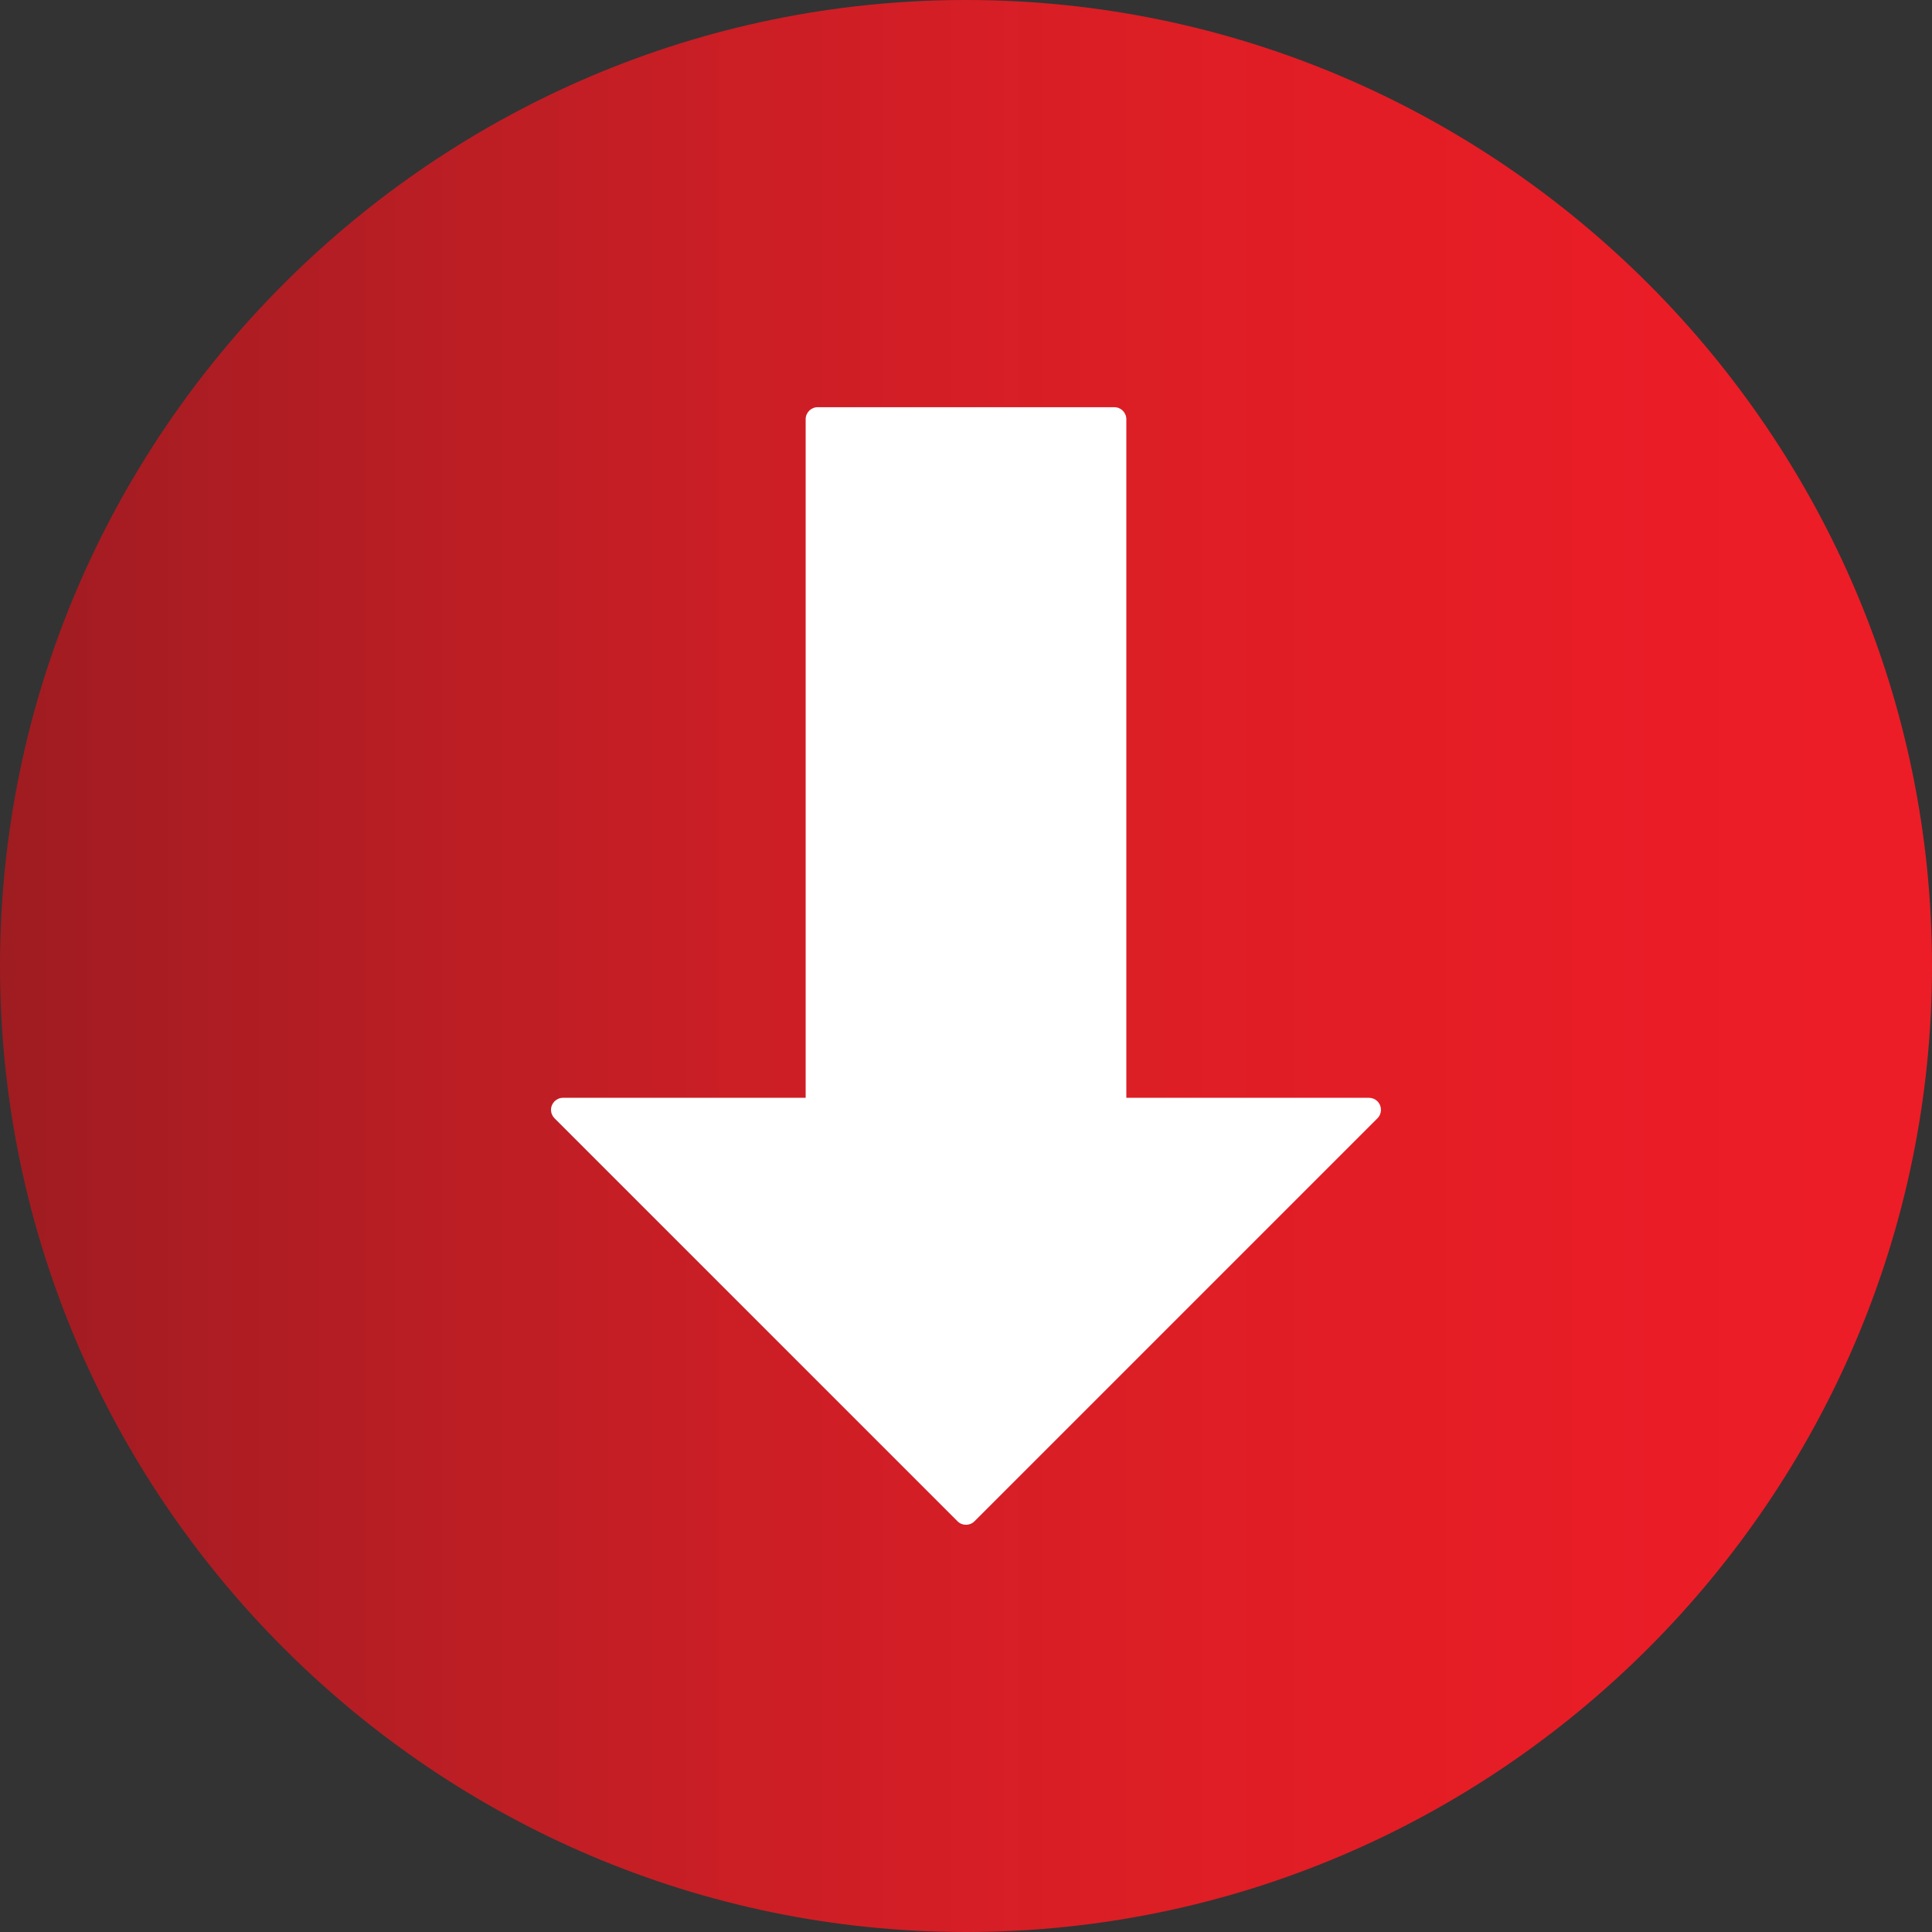 <?xml version="1.0" encoding="UTF-8"?><svg xmlns="http://www.w3.org/2000/svg" xmlns:xlink="http://www.w3.org/1999/xlink" height="624.0" preserveAspectRatio="xMidYMid meet" version="1.0" viewBox="0.0 0.0 624.0 624.0" width="624.0" zoomAndPan="magnify"><rect x="0.0" y="0.0" width="624.0" height="624.0" fill="#333333" stroke="none"/><defs><clipPath id="a"><path d="M 312 0 C 483.602 0 624 140.398 624 312 C 624 483.602 483.602 624 312 624 C 140.398 624 0 483.602 0 312 C 0 140.398 140.398 0 312 0"/></clipPath><clipPath id="b"><path d="M 312 0 C 483.602 0 624 140.398 624 312 C 624 483.602 483.602 624 312 624 C 140.398 624 0 483.602 0 312 C 0 140.398 140.398 0 312 0"/></clipPath><linearGradient gradientTransform="matrix(624 0 0 628 0 -2)" gradientUnits="userSpaceOnUse" id="c" x1="0" x2="1" xlink:actuate="onLoad" xlink:show="other" xlink:type="simple" xmlns:xlink="http://www.w3.org/1999/xlink" y1="0" y2="0"><stop offset="0" stop-color="#9f1b21"/><stop offset=".008" stop-color="#9f1c21"/><stop offset=".016" stop-color="#a01c21"/><stop offset=".023" stop-color="#a11c21"/><stop offset=".031" stop-color="#a21c21"/><stop offset=".039" stop-color="#a31c21"/><stop offset=".047" stop-color="#a41c22"/><stop offset=".051" stop-color="#a51c22"/><stop offset=".055" stop-color="#a61c22"/><stop offset=".059" stop-color="#a61c22"/><stop offset=".063" stop-color="#a71c22"/><stop offset=".07" stop-color="#a71c22"/><stop offset=".078" stop-color="#a81c22"/><stop offset=".086" stop-color="#a91d22"/><stop offset=".094" stop-color="#aa1d22"/><stop offset=".102" stop-color="#ab1d23"/><stop offset=".109" stop-color="#ac1d23"/><stop offset=".113" stop-color="#ad1d23"/><stop offset=".117" stop-color="#ae1d23"/><stop offset=".121" stop-color="#ae1d23"/><stop offset=".125" stop-color="#af1d23"/><stop offset=".133" stop-color="#af1d23"/><stop offset=".141" stop-color="#b01d23"/><stop offset=".148" stop-color="#b01d23"/><stop offset=".156" stop-color="#b11d23"/><stop offset=".164" stop-color="#b21d23"/><stop offset=".172" stop-color="#b31d23"/><stop offset=".18" stop-color="#b41d24"/><stop offset=".188" stop-color="#b51d24"/><stop offset=".195" stop-color="#b61e24"/><stop offset=".203" stop-color="#b71e24"/><stop offset=".219" stop-color="#b91e24"/><stop offset=".227" stop-color="#ba1e24"/><stop offset=".234" stop-color="#bb1e24"/><stop offset=".242" stop-color="#bc1e24"/><stop offset=".25" stop-color="#bc1e24"/><stop offset=".258" stop-color="#bd1e24"/><stop offset=".266" stop-color="#be1e24"/><stop offset=".273" stop-color="#be1e24"/><stop offset=".281" stop-color="#bf1e25"/><stop offset=".289" stop-color="#c01e25"/><stop offset=".297" stop-color="#c21e25"/><stop offset=".305" stop-color="#c31e25"/><stop offset=".313" stop-color="#c41e25"/><stop offset=".32" stop-color="#c51e25"/><stop offset=".328" stop-color="#c51e25"/><stop offset=".336" stop-color="#c61e25"/><stop offset=".344" stop-color="#c71e25"/><stop offset=".352" stop-color="#c71e25"/><stop offset=".359" stop-color="#c81e25"/><stop offset=".367" stop-color="#c91e25"/><stop offset=".375" stop-color="#cb1e25"/><stop offset=".391" stop-color="#cc1e25"/><stop offset=".398" stop-color="#cc1e25"/><stop offset=".406" stop-color="#cd1e25"/><stop offset=".422" stop-color="#ce1e25"/><stop offset=".43" stop-color="#cf1e25"/><stop offset=".438" stop-color="#d01e25"/><stop offset=".453" stop-color="#d11e26"/><stop offset=".461" stop-color="#d21e26"/><stop offset=".469" stop-color="#d31e26"/><stop offset=".477" stop-color="#d41e26"/><stop offset=".484" stop-color="#d41e26"/><stop offset=".5" stop-color="#d51e26"/><stop offset=".508" stop-color="#d61e26"/><stop offset=".516" stop-color="#d71e26"/><stop offset=".523" stop-color="#d81e26"/><stop offset=".531" stop-color="#d81e25"/><stop offset=".547" stop-color="#d91e25"/><stop offset=".555" stop-color="#da1e25"/><stop offset=".563" stop-color="#db1e25"/><stop offset=".57" stop-color="#db1e25"/><stop offset=".578" stop-color="#db1e25"/><stop offset=".586" stop-color="#dc1e25"/><stop offset=".594" stop-color="#dc1e25"/><stop offset=".609" stop-color="#dd1e25"/><stop offset=".617" stop-color="#de1e25"/><stop offset=".625" stop-color="#df1e25"/><stop offset=".633" stop-color="#df1e25"/><stop offset=".641" stop-color="#df1e25"/><stop offset=".648" stop-color="#e01d25"/><stop offset=".656" stop-color="#e01d25"/><stop offset=".664" stop-color="#e01d25"/><stop offset=".672" stop-color="#e11d25"/><stop offset=".68" stop-color="#e21d25"/><stop offset=".688" stop-color="#e21d25"/><stop offset=".695" stop-color="#e21d25"/><stop offset=".703" stop-color="#e31d25"/><stop offset=".711" stop-color="#e31d25"/><stop offset=".719" stop-color="#e31d25"/><stop offset=".727" stop-color="#e41d25"/><stop offset=".734" stop-color="#e41d25"/><stop offset=".742" stop-color="#e41d25"/><stop offset=".75" stop-color="#e51d25"/><stop offset=".758" stop-color="#e51e25"/><stop offset=".762" stop-color="#e51d26"/><stop offset=".766" stop-color="#e51d26"/><stop offset=".781" stop-color="#e61d26"/><stop offset=".797" stop-color="#e61d26"/><stop offset=".805" stop-color="#e71d26"/><stop offset=".809" stop-color="#e71d26"/><stop offset=".813" stop-color="#e81d26"/><stop offset=".828" stop-color="#e91d26"/><stop offset=".844" stop-color="#e91d27"/><stop offset=".852" stop-color="#ea1d27"/><stop offset=".859" stop-color="#ea1d27"/><stop offset=".875" stop-color="#ea1d27"/><stop offset=".883" stop-color="#ea1d27"/><stop offset=".891" stop-color="#eb1d26"/><stop offset=".906" stop-color="#eb1d26"/><stop offset=".914" stop-color="#eb1d27"/><stop offset=".922" stop-color="#eb1d27"/><stop offset=".938" stop-color="#ec1d27"/><stop offset=".953" stop-color="#ec1d27"/><stop offset=".969" stop-color="#ec1d27"/><stop offset="1" stop-color="#ec1d27"/></linearGradient></defs><g><g clip-path="url(#a)" clip-rule="evenodd"><g clip-path="url(#b)" clip-rule="nonzero"><path d="M0 0H624V624H0z" fill="url(#c)"/></g></g><g id="change1_1"><path d="M 309.258 491.344 L 179.133 361.219 C 178.418 360.516 177.973 359.535 177.973 358.453 C 177.973 356.309 179.711 354.57 181.855 354.57 L 260.215 354.57 L 260.215 135.402 C 260.215 133.258 261.953 131.52 264.098 131.52 L 359.906 131.52 C 362.051 131.52 363.785 133.258 363.785 135.402 L 363.785 354.57 L 442.145 354.57 C 443.141 354.57 444.133 354.949 444.891 355.707 C 446.406 357.223 446.406 359.684 444.891 361.195 L 314.742 491.344 C 313.23 492.859 310.77 492.859 309.254 491.344 L 309.258 491.344" fill="#fff"/></g></g></svg>